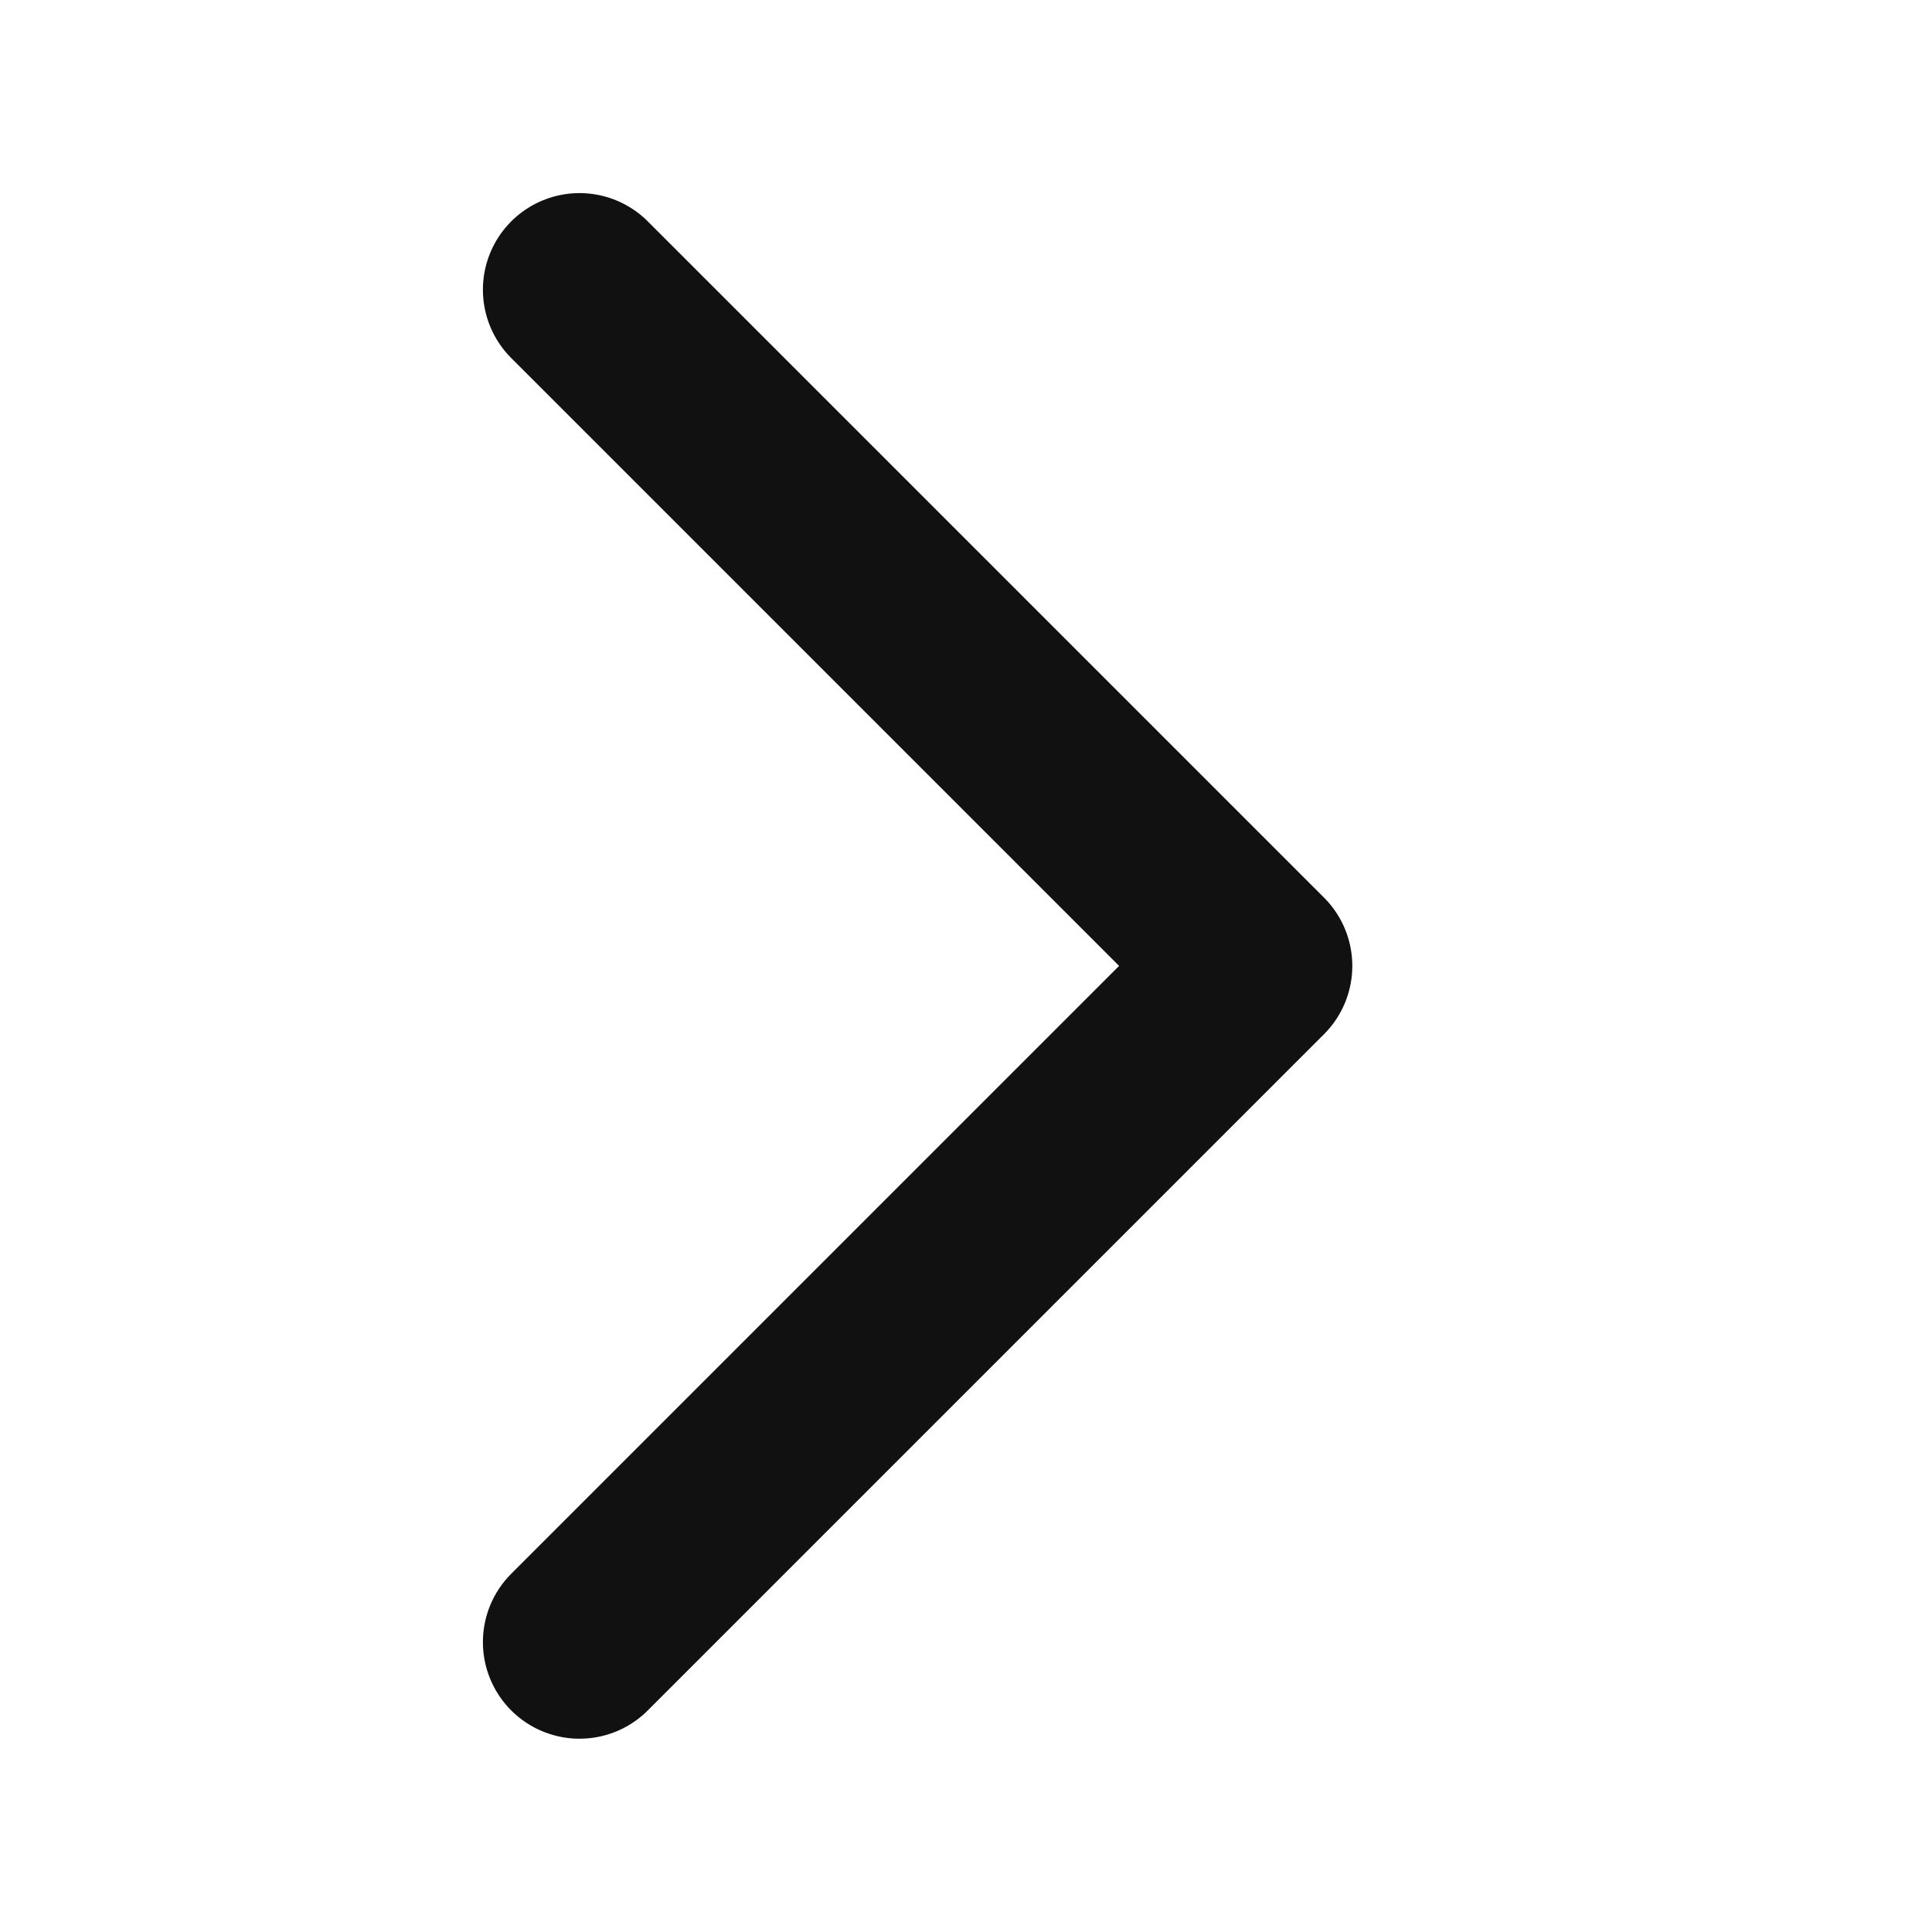 <svg xmlns="http://www.w3.org/2000/svg" width="20" height="20" viewBox="0 0 20 20">
    <g data-name="그룹 27720">
        <path data-name="패스 13123" d="m-8230.088-19563.992 7 7 7-7" transform="rotate(-90 5678.451 -13891.54)" style="stroke:#111;stroke-linecap:round;stroke-linejoin:round;stroke-width:2px;fill:none"/>
        <path data-name="사각형 27328" style="opacity:.3;fill:none" d="M0 0h20v20H0z" transform="rotate(-90 10 10)"/>
    </g>
</svg>
